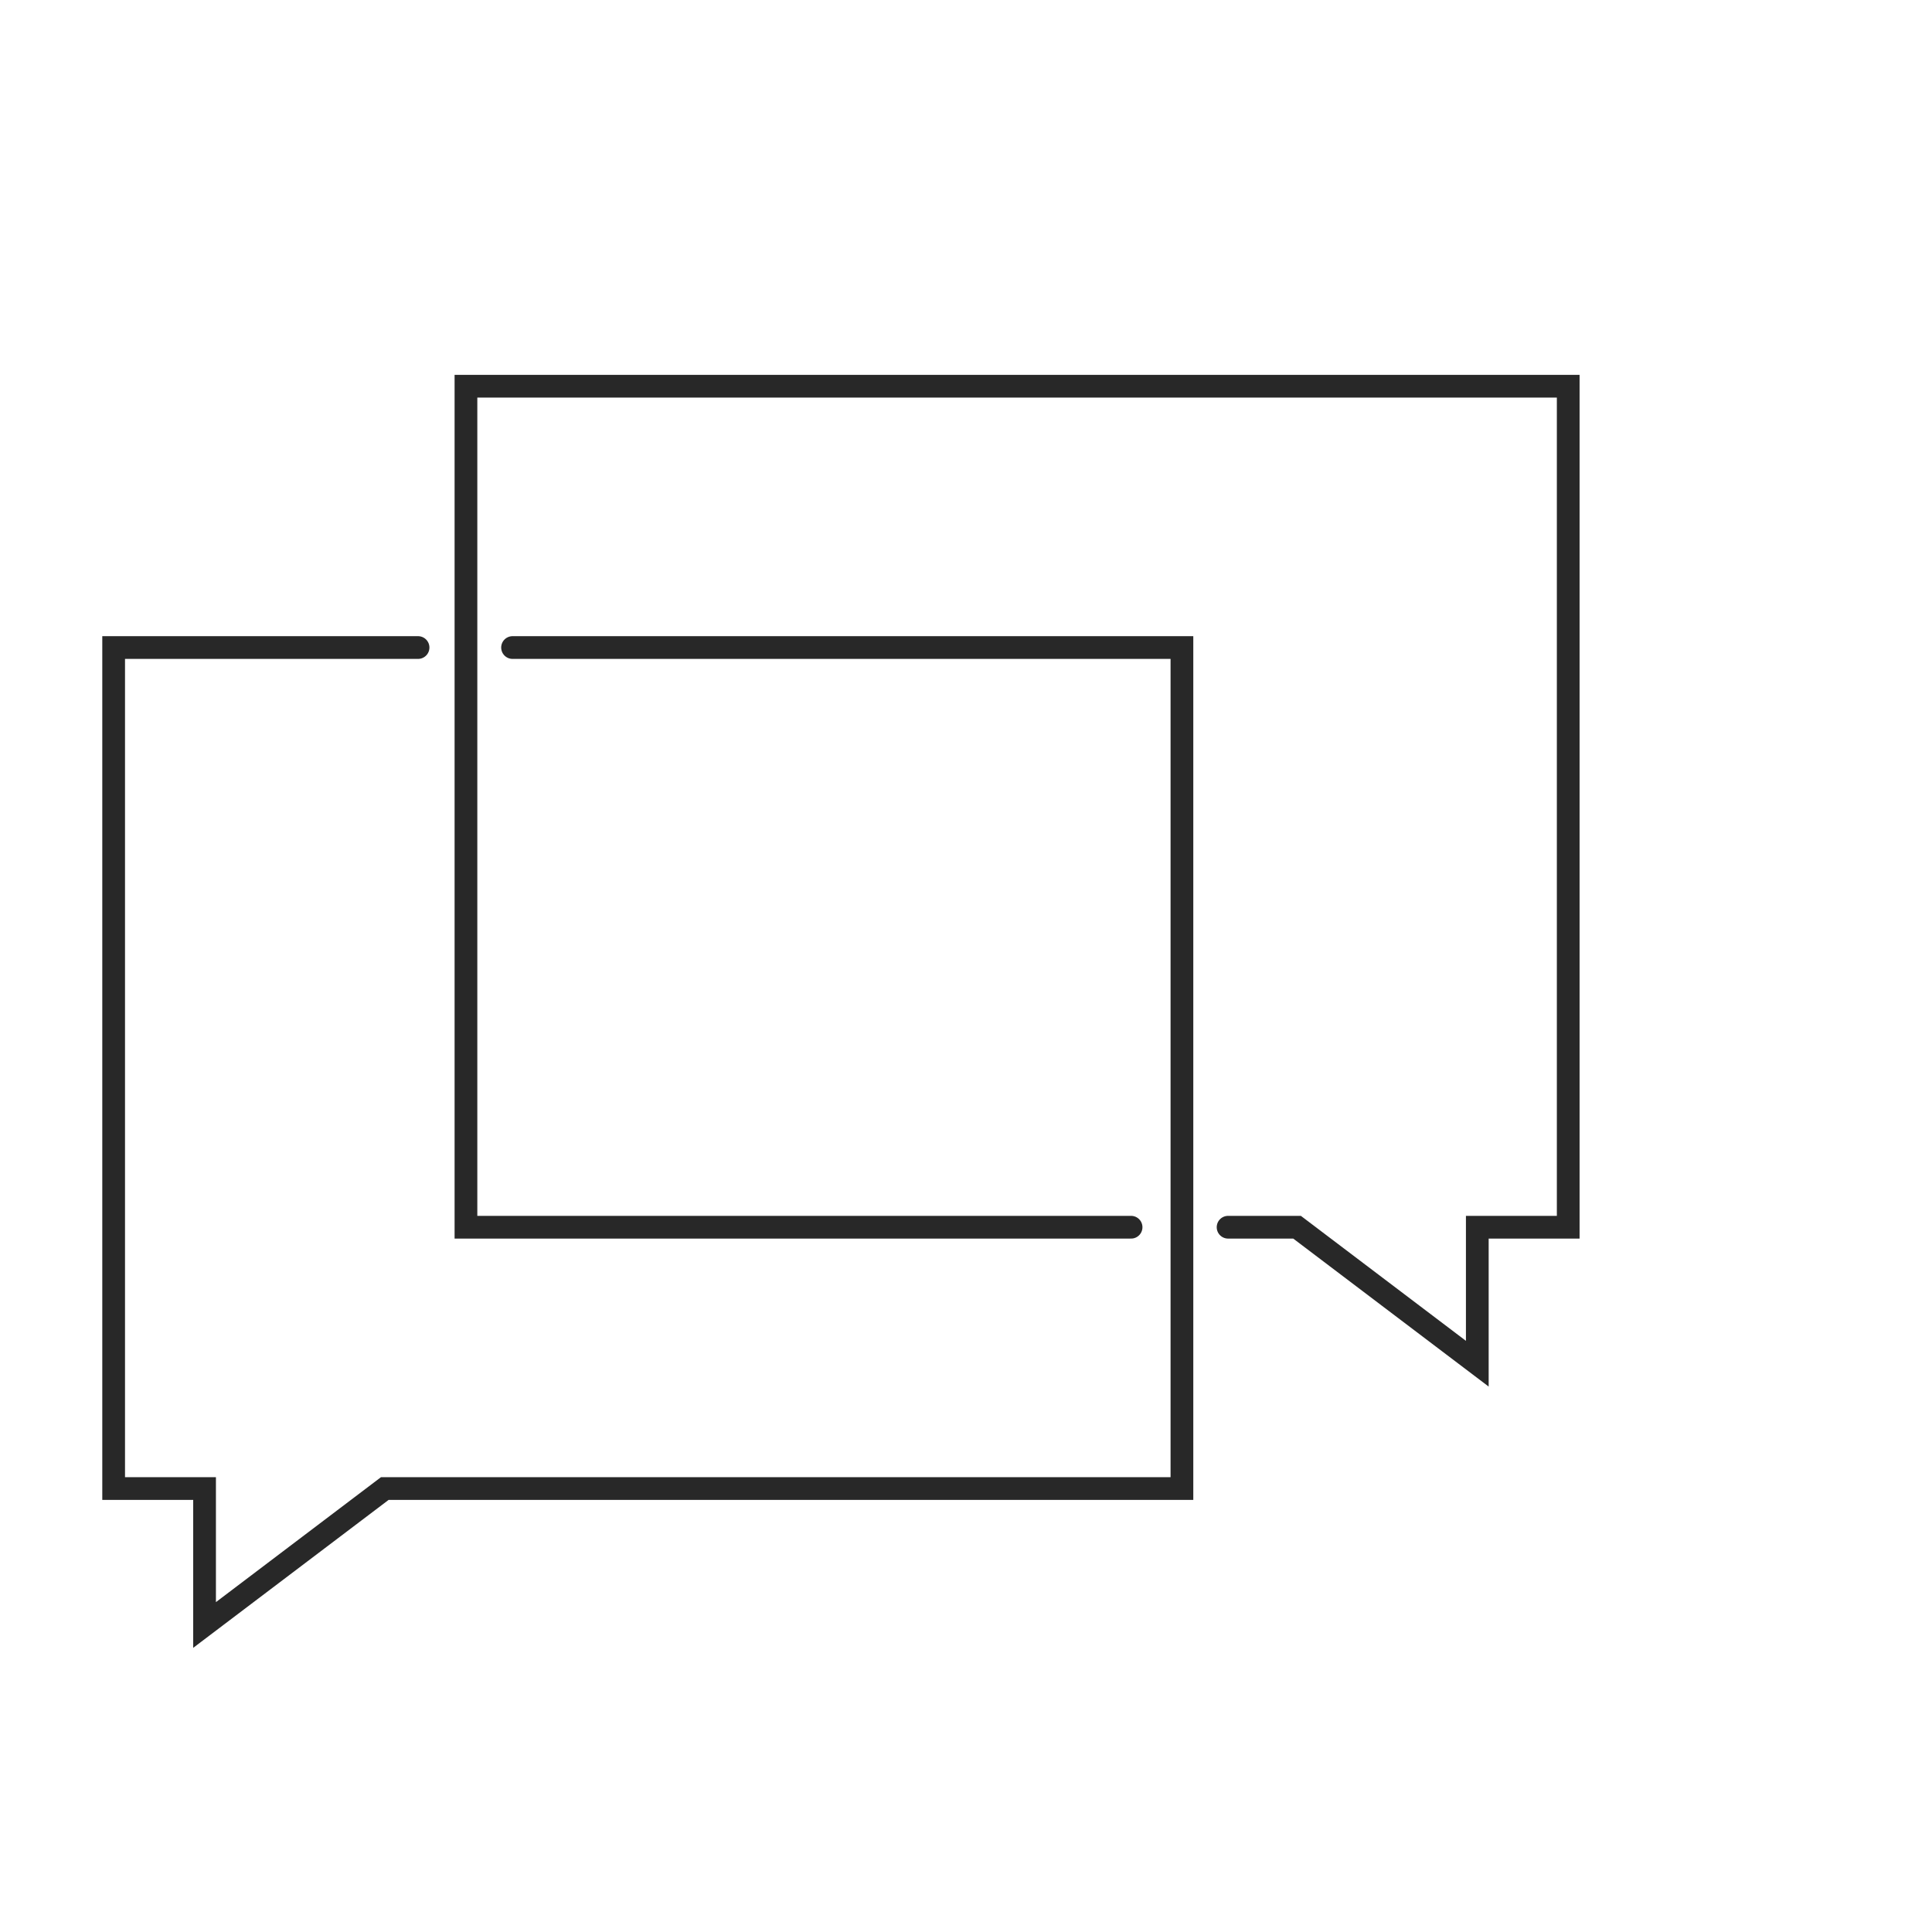 <?xml version="1.0" encoding="UTF-8"?>
<svg xmlns="http://www.w3.org/2000/svg" width="170" height="170" viewBox="0 0 170 170">
  <g id="Gruppe_587" data-name="Gruppe 587" transform="translate(-1234 -335)">
    <rect id="Rechteck_318" data-name="Rechteck 318" width="170" height="170" transform="translate(1234 335)" fill="none"></rect>
    <g id="Gruppe_450" data-name="Gruppe 450" transform="translate(1243 367.985)">
      <g id="Gruppe_451" data-name="Gruppe 451">
        <path id="Pfad_7540" data-name="Pfad 7540" d="M36.1,23.993H95v74H24.86L9,110V97.993H1v-74H27.786" fill="none" stroke="#282828" stroke-linecap="round" stroke-miterlimit="10" stroke-width="2"></path>
        <path id="Pfad_7541" data-name="Pfad 7541" d="M99.061,75h6.069l15.86,12.01V75h8V1H32V75H90.526" fill="none" stroke="#282828" stroke-linecap="round" stroke-miterlimit="10" stroke-width="2"></path>
      </g>
    </g>
  </g>
</svg>
